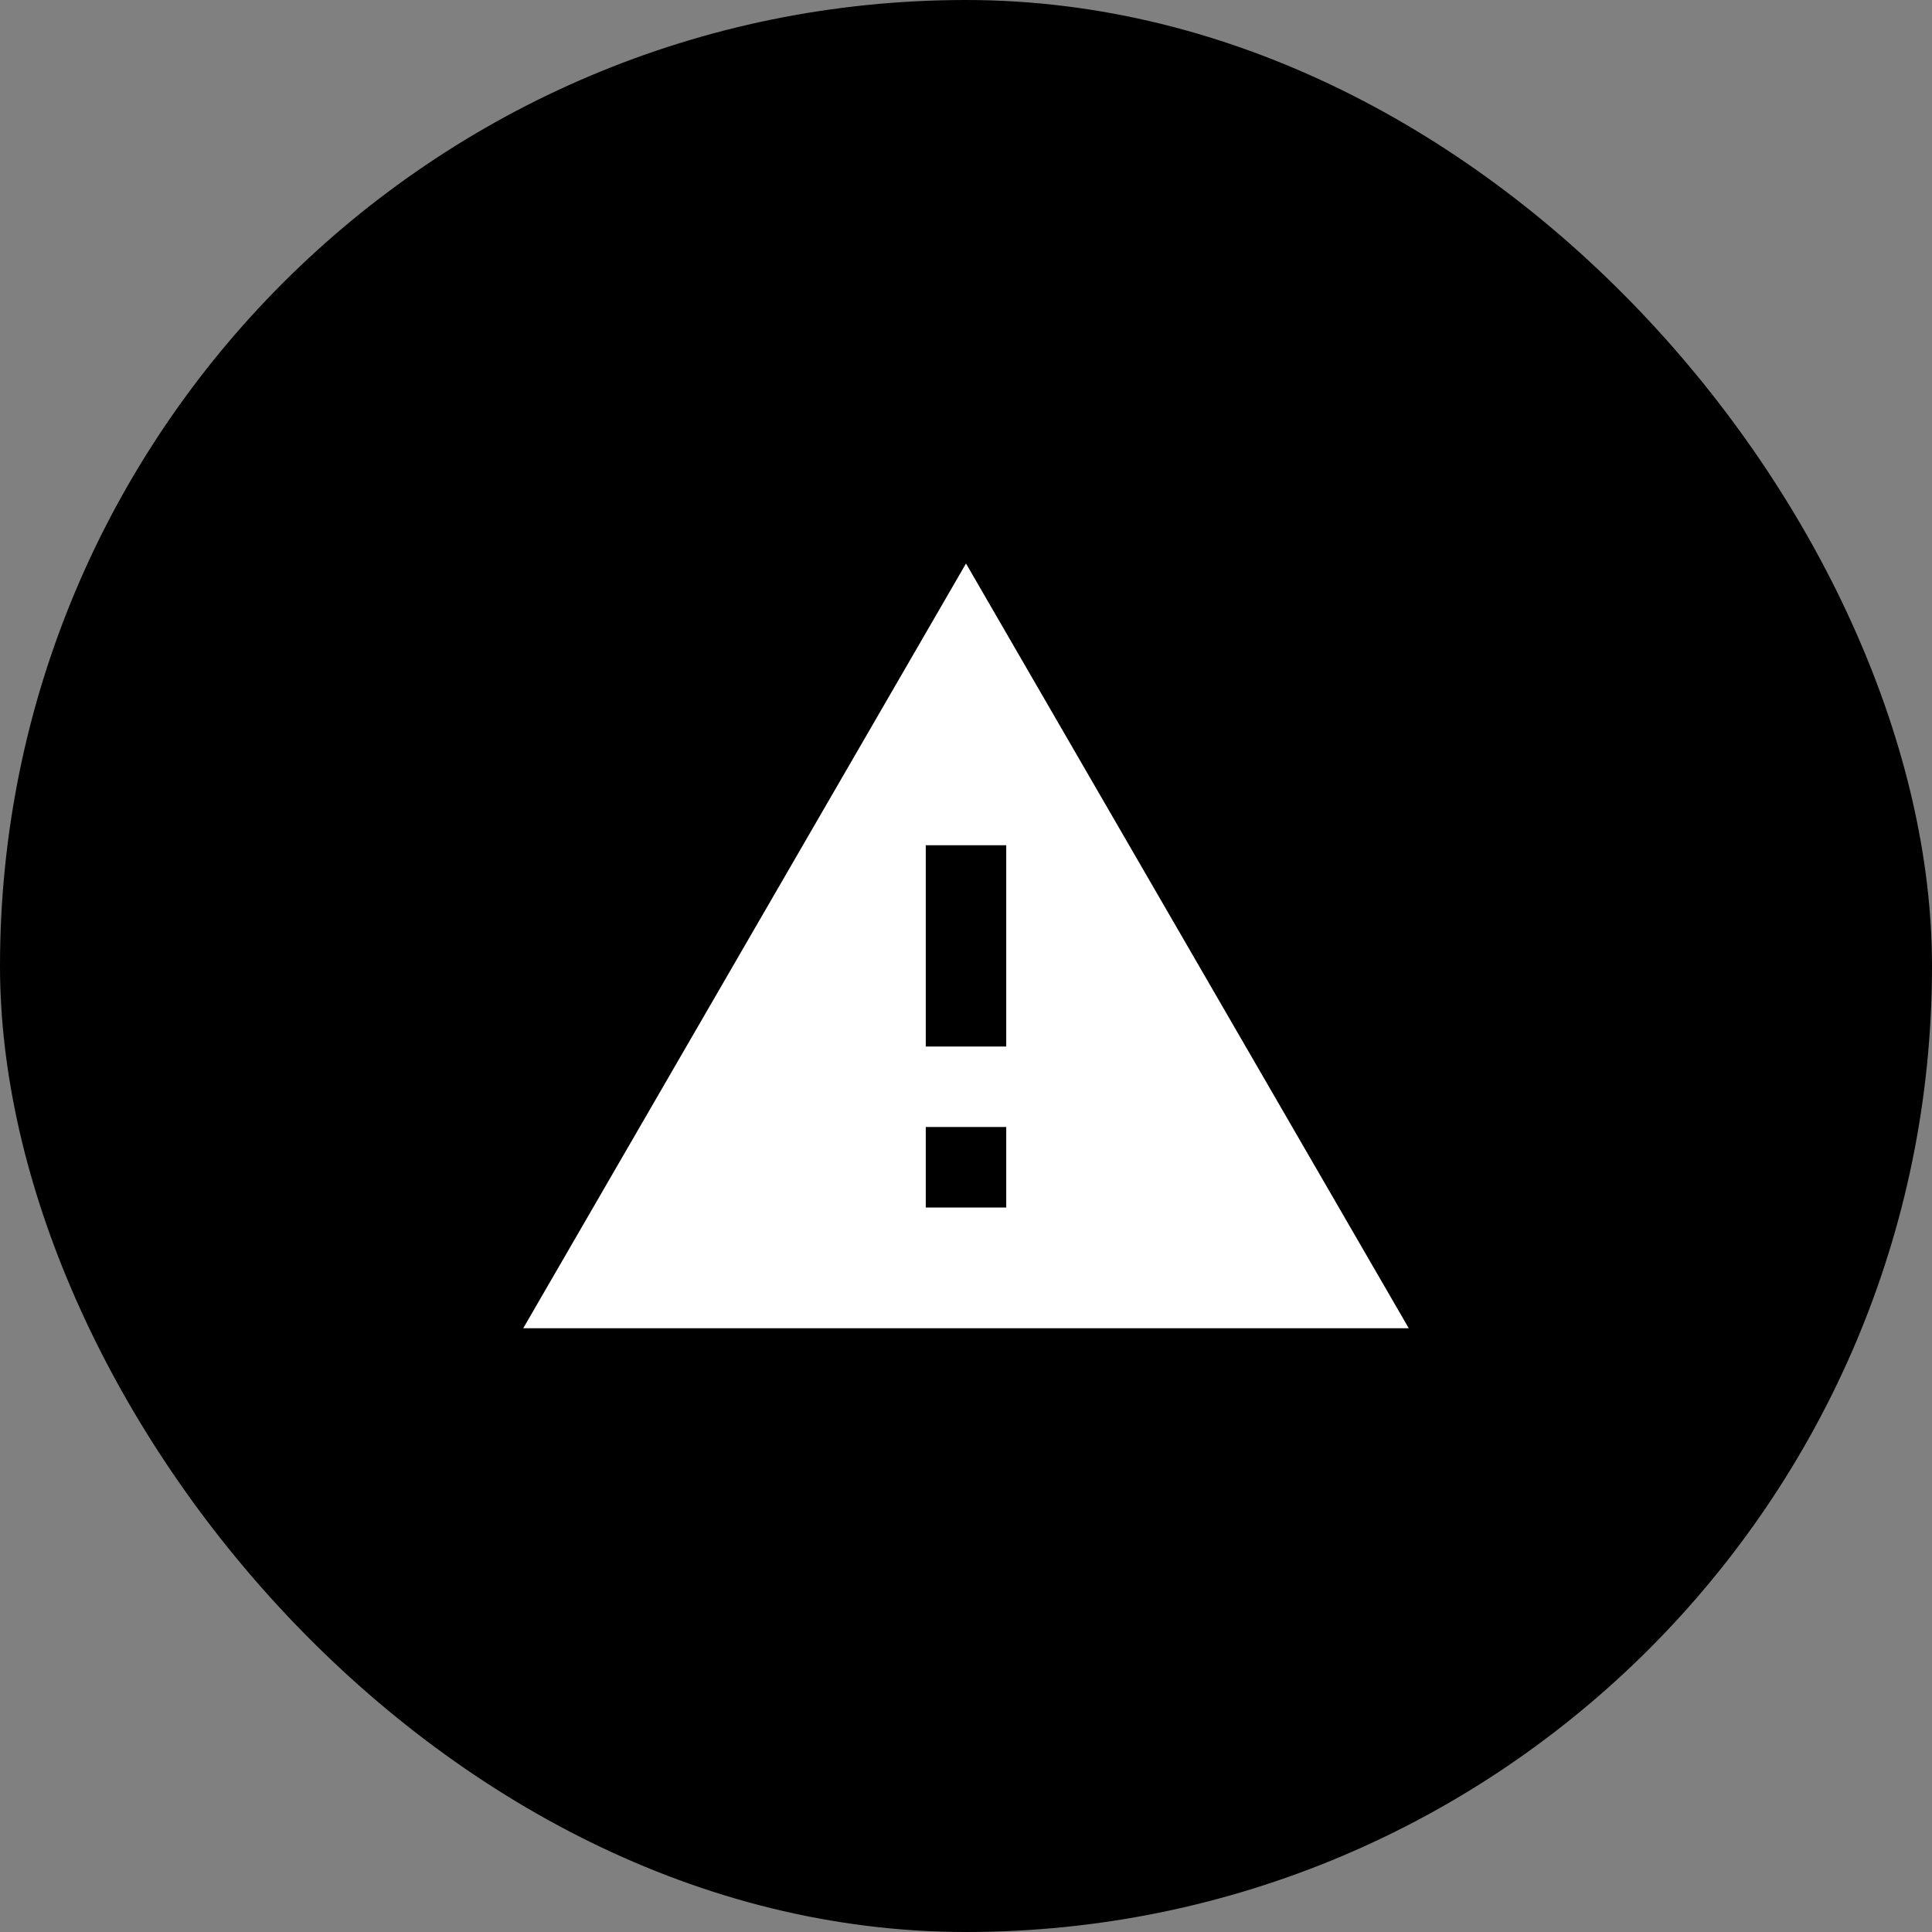 <svg width="40" height="40" viewBox="0 0 40 40" fill="none" xmlns="http://www.w3.org/2000/svg">
<rect x="0" y="0" width="40" height="40" fill="#808080" stroke="none"/>
<rect width="40" height="40" rx="20" fill="#3F3F3F" style="fill:#3F3F3F;fill:color(display-p3 0.249 0.249 0.249);fill-opacity:1;"/>
<path d="M20.833 21.667H19.167V17.5H20.833M20.833 25H19.167V23.333H20.833M10.833 27.5H29.167L20 11.667L10.833 27.5Z" fill="white" style="fill:white;fill-opacity:1;"/>
</svg>
